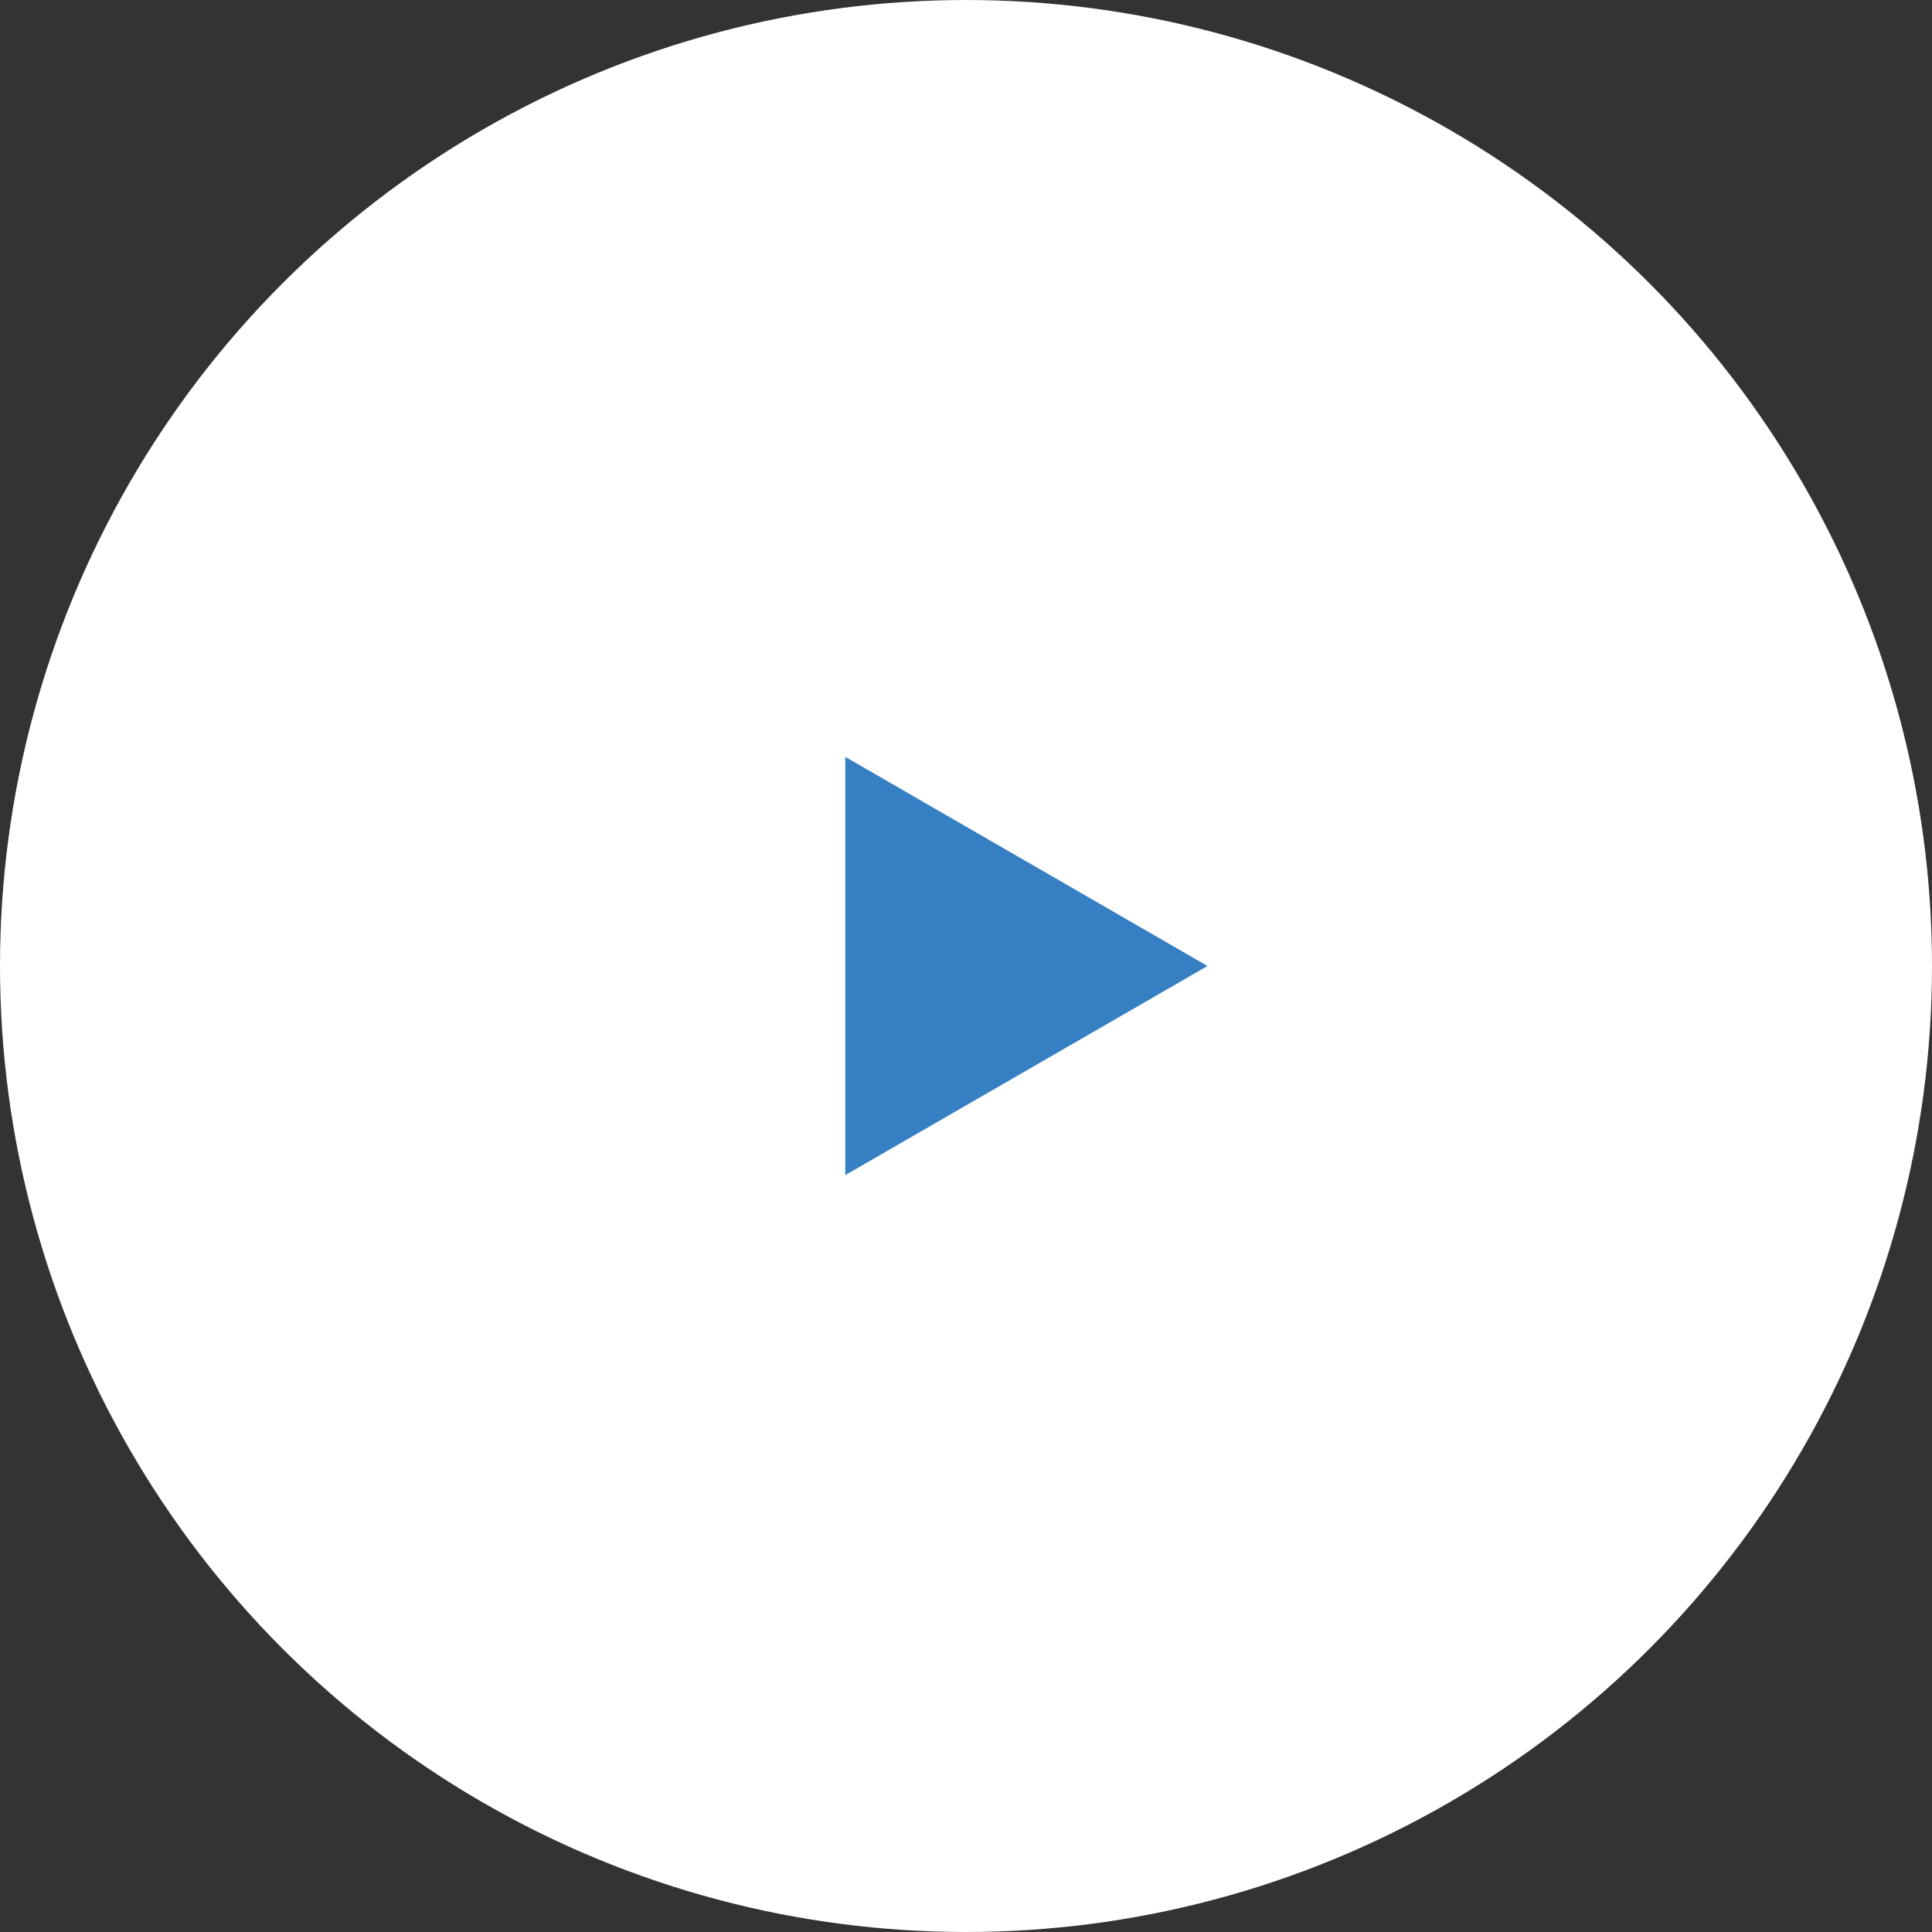 <?xml version="1.0" encoding="UTF-8"?> <svg xmlns="http://www.w3.org/2000/svg" width="80" height="80" viewBox="0 0 80 80" fill="none"><rect x="0" y="0" width="80" height="80" fill="#333333" stroke="none"/> <circle cx="40" cy="40" r="39.5" fill="white" stroke="white"></circle> <path d="M50 40L35 48.66L35 31.34L50 40Z" fill="#367FC3"></path> </svg> 